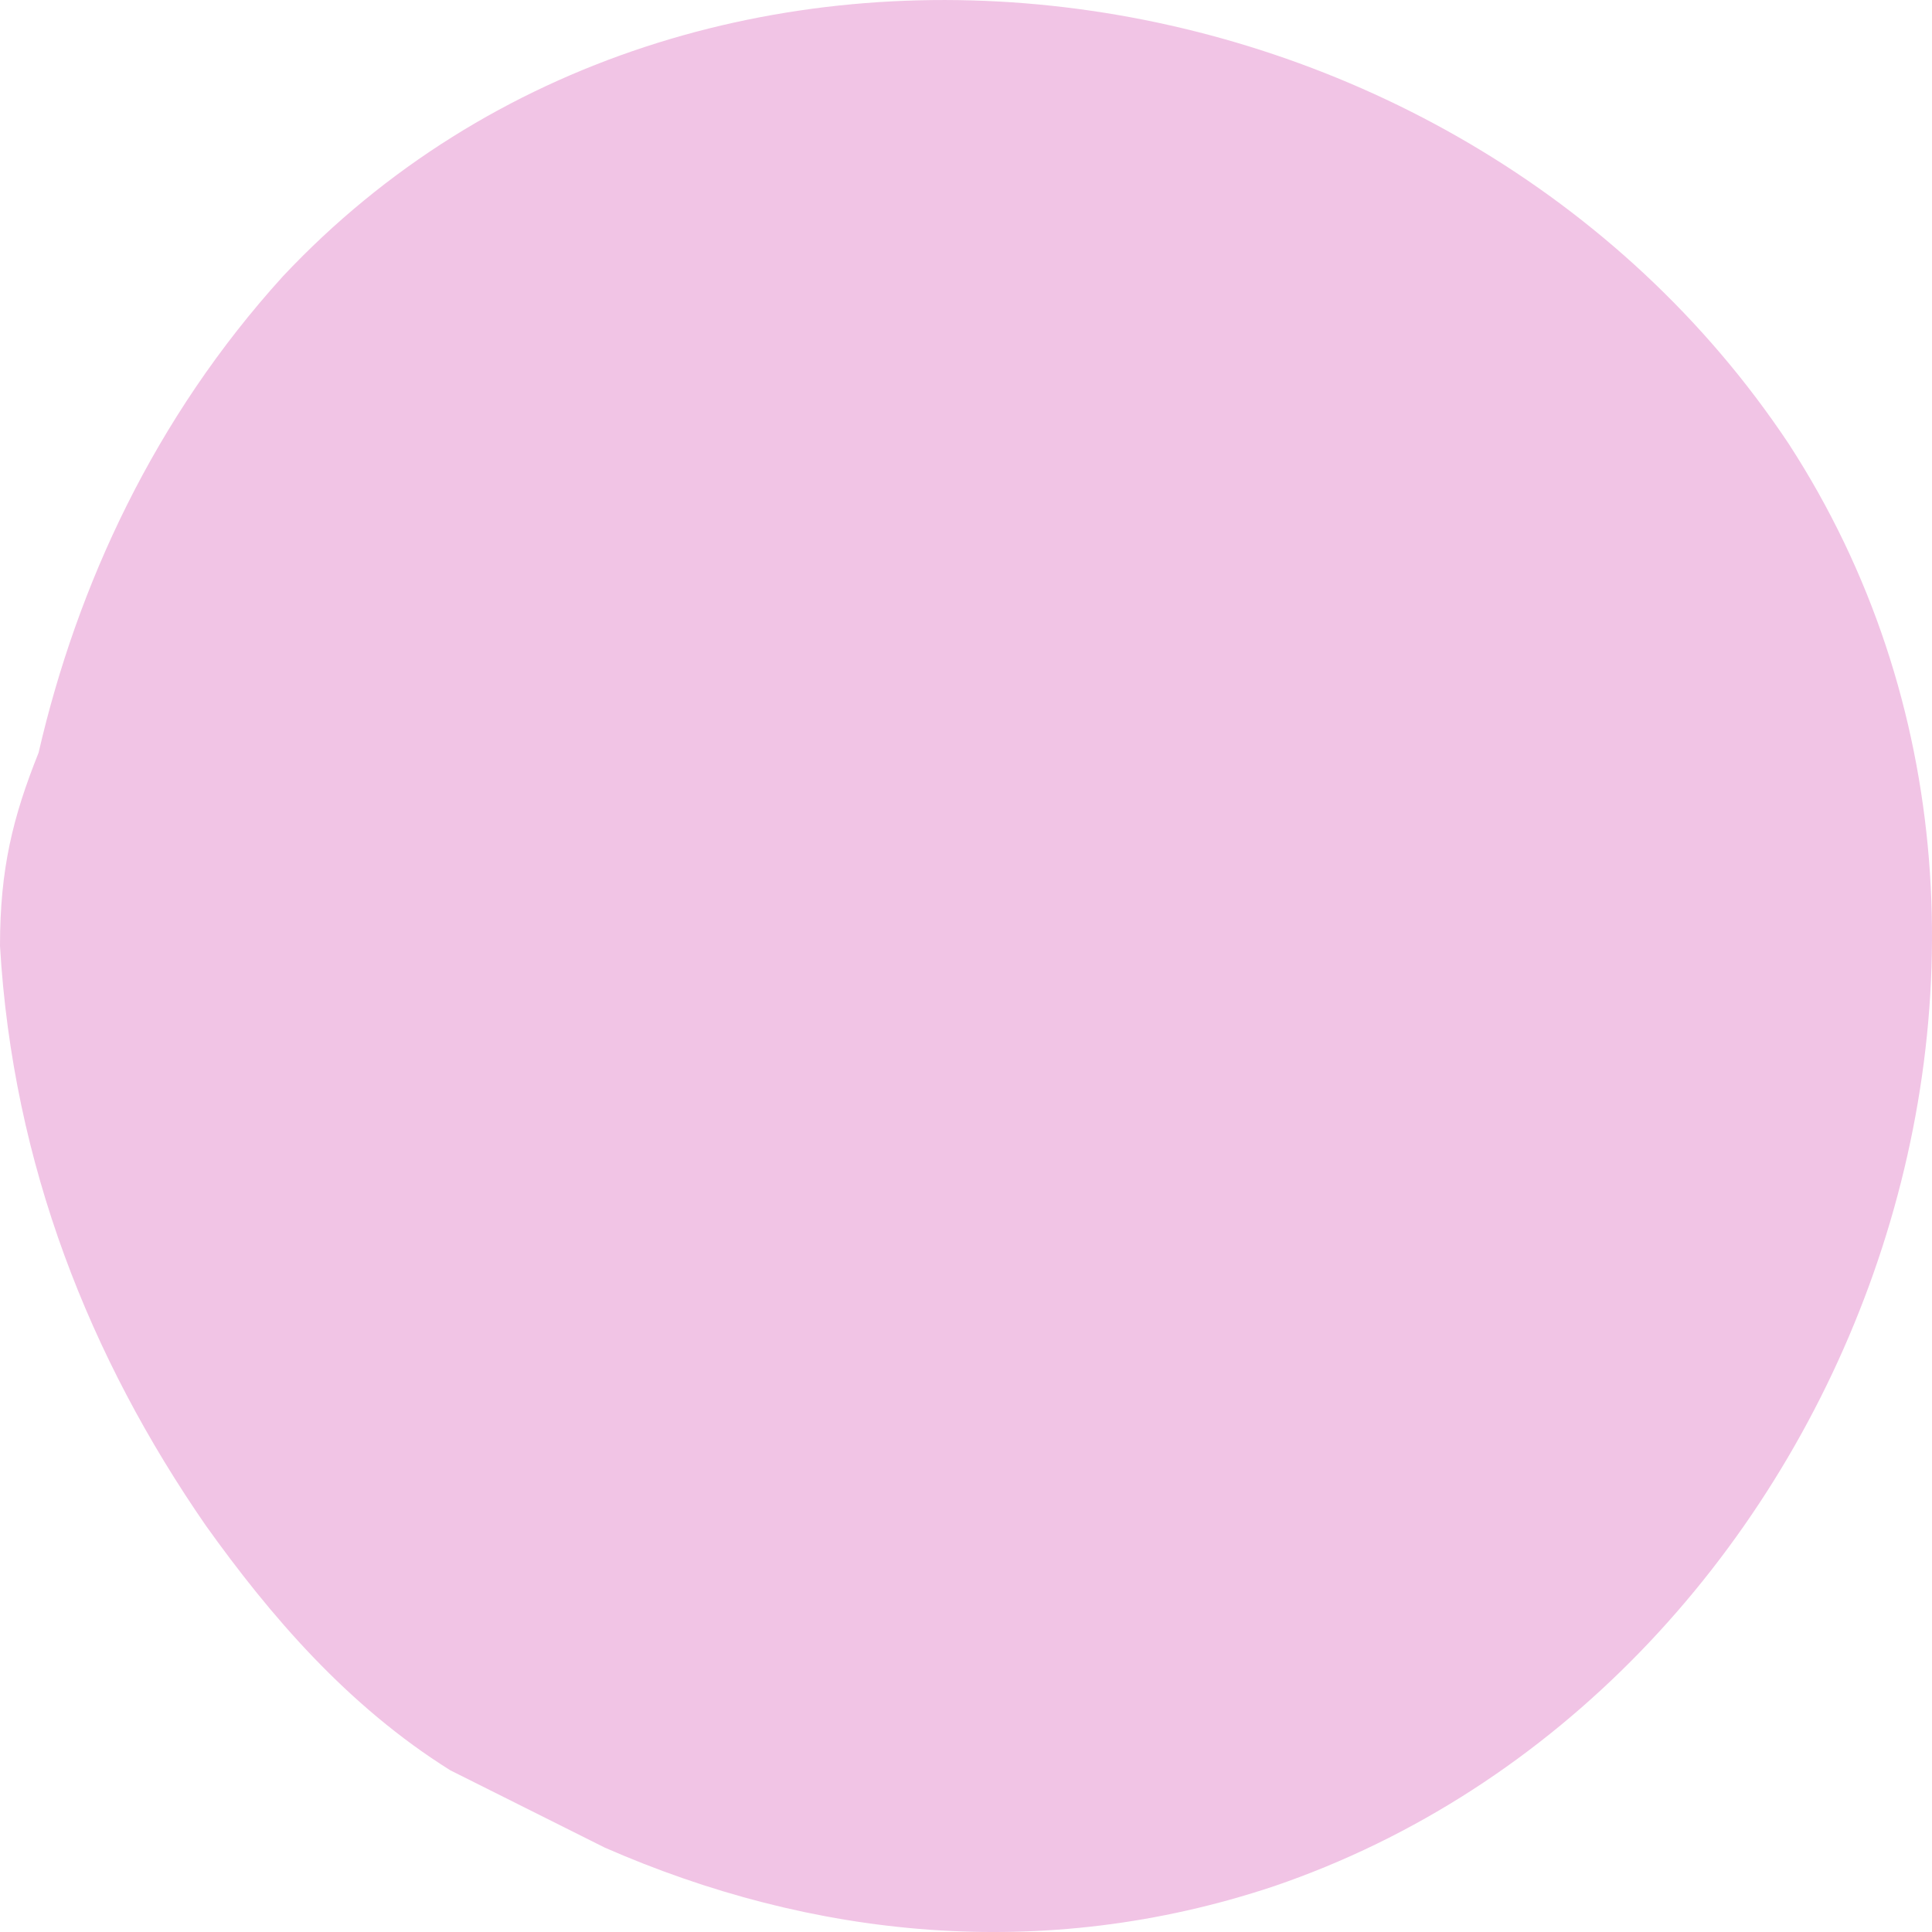 <?xml version="1.0" encoding="UTF-8"?> <svg xmlns="http://www.w3.org/2000/svg" width="31" height="31" viewBox="0 0 31 31" fill="none"> <path d="M4.542 4.431C2.478 6.704 1.239 9.391 0.619 12.078C0.206 13.111 0 13.938 0 15.178C0.206 18.692 1.445 21.792 3.303 24.479C4.336 25.925 5.575 27.372 7.226 28.406C8.052 28.819 8.878 29.232 9.704 29.646C13.007 31.093 16.724 31.506 20.44 30.266C29.525 27.166 34.067 15.385 28.699 7.118C23.331 -0.943 11.149 -2.596 4.542 4.431Z" fill="#F1C4E5"></path> </svg> 